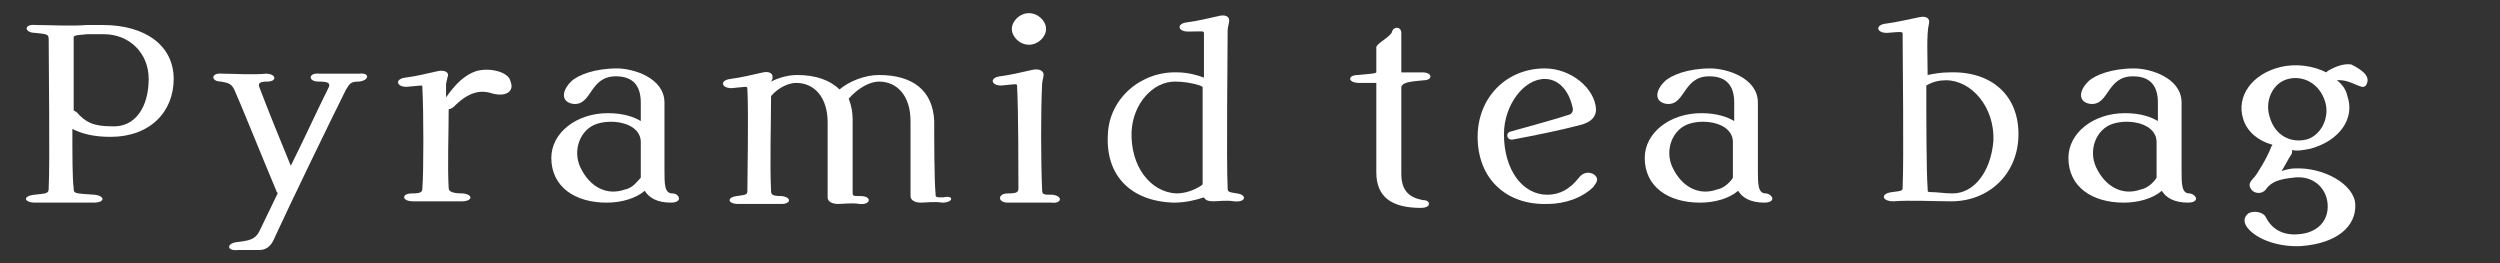 <?xml version="1.0" encoding="utf-8"?>
<!-- Generator: Adobe Illustrator 26.1.0, SVG Export Plug-In . SVG Version: 6.00 Build 0)  -->
<svg version="1.1" id="Layer_1" xmlns="http://www.w3.org/2000/svg" xmlns:xlink="http://www.w3.org/1999/xlink" x="0px" y="0px"
	 viewBox="0 0 190 20" style="enable-background:new 0 0 190 20;" xml:space="preserve">
<rect x="0" y="0" width="190" height="20" fill="#333333" stroke="none"/>
<style type="text/css">
	.st0{fill:#FFFFFF;}
</style>
<g>
	<path class="st0" d="M13.2,6c0,2.5-1.8,4.4-4.8,4.4c-1.2,0-2.1-0.2-2.9-0.6c0,2,0,3.8,0.1,4.5c0,0.4,0,0.4,1.6,0.5
		c0.8,0.1,0.8,0.6-0.1,0.6c-1.2,0-3.3,0-4.4,0c-0.9,0-1-0.5-0.1-0.6c1-0.1,1.1-0.1,1.1-0.5c0.1-2.1,0-9.1,0-11.3
		c0-0.4-0.1-0.4-1-0.5c-0.9,0-0.9-0.7,0-0.6c1.1,0,2.7,0.1,3.9,0c0.3,0,1,0,1.2,0C11.1,1.9,13.2,3.5,13.2,6z M11.3,6
		c0-2-1.5-3.4-3.4-3.4c-0.7,0-1.1,0-1.3,0h0c-1.1,0.1-1,0.1-1,0.4v5.4c0.1,0,0.1,0.1,0.2,0.1c0.7,0.8,1.3,1.1,2.7,1.1
		C10.3,9.7,11.3,8.1,11.3,6z"/>
	<path class="st0" d="M27.3,6.2c-0.6,0-0.7,0.1-1,0.6c-1.2,2.4-4.3,8.8-5.4,11.2c-0.2,0.5-0.5,1-1.2,1c-0.5,0-1.1,0-1.6,0
		c-0.9,0.1-0.9-0.5-0.1-0.6c0.9-0.1,1.4-0.2,1.7-0.8l1.4-2.9c0-0.1-0.1-0.1-0.1-0.2c-1.3-3.1-2.7-6.6-3.2-7.7
		c-0.2-0.4-0.4-0.5-1-0.6c-0.8,0-0.8-0.7,0.1-0.6c0.9,0,2.3,0.1,3.3,0c0.8,0,0.9,0.6,0.1,0.6c-0.5,0-0.7,0.1-0.6,0.4
		c0.6,1.6,1.7,4.3,2.4,6c1-2,2-4.2,2.9-6c0.1-0.3-0.1-0.4-0.8-0.4c-0.8,0-0.8-0.7,0.1-0.6c1,0,2.1,0,3,0C28.1,5.5,28.1,6.1,27.3,6.2
		z"/>
	<path class="st0" d="M37.4,7.1c-0.9-0.3-1.8-0.1-2.9,1c-0.1,0.1-0.3,0.2-0.4,0.2c0,1.9-0.1,4.3,0,6c0,0.3,0.4,0.4,1.1,0.4
		c0.8,0.1,0.7,0.6-0.1,0.6c-1.1,0-2.7,0-3.7,0c-0.9,0-0.9-0.6-0.1-0.6c0.7,0,0.8-0.1,0.8-0.4c0.1-1.2,0.1-5.8,0-7.6
		c0-0.3,0.1-0.2-1.2-0.1c-0.8,0-0.9-0.6-0.1-0.7c0.8-0.1,1.6-0.3,2.5-0.5c0.5-0.1,0.9,0.1,0.7,0.5c0,0.1-0.1,0.4-0.1,0.5v1
		c0.7-1,1.4-1.7,2.3-2c1.1-0.3,2.5,0.1,2.6,0.8C39.1,6.9,38.5,7.4,37.4,7.1z"/>
	<path class="st0" d="M51.6,15.1c0,0.2-0.3,0.3-0.6,0.3c-1.1,0-1.7-0.4-2-0.9c-0.7,0.6-1.8,0.9-2.9,0.9c-2.4,0-4.2-1.2-4.2-3.4
		c0-1.9,1.9-3.4,4.3-3.4c1.2,0,2,0.3,2.5,0.6V7.8c0-1.3-0.6-2-1.9-2c-2,0-1.8,2.2-3.2,2.1c-0.9-0.1-1-0.9-0.2-1.7
		c0.5-0.5,1.8-1,3.5-1c1.2,0,3.6,0.7,3.6,2.6v5.1c0,1.1,0,1.8,0.6,1.8C51.4,14.7,51.6,14.9,51.6,15.1z M48.7,13.5c0-0.2,0-0.4,0-0.6
		v-2.1c0-1.4-2-1.8-3.3-1.4c-1.3,0.4-1.9,2-1.3,3.3c0.7,1.5,2,2.2,3.4,1.7C48.1,14.3,48.5,13.7,48.7,13.5z"/>
	<path class="st0" d="M71.6,15.4c-0.5-0.1-1.3,0-1.6,0c-0.5,0-0.8-0.2-0.8-0.5c0-0.8,0-4.5,0-5.7c0-1.9-1-3-2.4-3
		c-0.7,0-1.6,0.5-2.3,1.3c0.2,0.5,0.3,1,0.3,1.6c0,1,0,3.5,0,5.5c0,0.3,0,0.3,0.6,0.3c0.9,0,0.8,0.7-0.1,0.6c-0.5-0.1-1.2,0-1.6,0
		c-0.5,0-0.8-0.2-0.8-0.5c0-0.8,0-5.1,0-5.7c0-1.9-1-3-2.4-3c-0.5,0-1.3,0.3-1.9,1c0,2.1-0.1,5.2,0,7.2c0,0.3,0.1,0.4,0.8,0.4
		c0.8,0.1,0.7,0.6,0,0.6c-1.1,0-2.4,0-3.3,0c-0.8,0-0.9-0.5-0.1-0.6c0.7-0.1,0.8-0.1,0.8-0.4c0-1.2,0.1-5.9,0-7.7
		c0-0.3,0-0.2-1.2-0.1c-0.8,0-0.9-0.6-0.1-0.7c0.8-0.1,1.6-0.3,2.5-0.5c0.5-0.1,0.8,0.1,0.7,0.5l-0.1,0.2c0.6-0.3,1.3-0.5,2-0.5
		c1.4,0,2.5,0.4,3.2,1.1c0.7-0.6,1.9-1.1,3-1.1c2.6,0,4.1,1.2,4.2,3.5c0,1.3,0,4.4,0.1,5.5c0,0.3,0,0.3,0.6,0.3
		C72.5,14.8,72.5,15.4,71.6,15.4z"/>
	<path class="st0" d="M76.6,14.7c0.7,0,0.8-0.1,0.8-0.4c0-1.2,0-5.9-0.1-7.7c0-0.3,0-0.2-1.2-0.1c-0.8,0-0.9-0.6-0.1-0.7
		c0.8-0.1,1.6-0.3,2.5-0.5c0.5-0.1,0.9,0.1,0.8,0.5c0,0.1-0.1,0.4-0.1,0.6c-0.1,2-0.1,5.7,0,8c0,0.4,0.1,0.4,0.8,0.4
		c0.8,0.1,0.7,0.7-0.1,0.6c-1.1,0-2.4,0-3.3,0C75.8,15.4,75.8,14.7,76.6,14.7z M76.9,2.2c0-0.6,0.6-1.2,1.3-1.2s1.3,0.6,1.3,1.2
		s-0.6,1.2-1.3,1.2S76.9,2.8,76.9,2.2z"/>
	<path class="st0" d="M93.8,15.3c-0.6-0.1-1.2,0-1.6,0c-0.4,0-0.6-0.1-0.7-0.3c-0.6,0.2-1.4,0.4-2.3,0.4c-3.3-0.1-5.2-2.1-5-5.2
		c0.1-2.7,2.5-4.8,5.3-4.7c0.7,0,1.5,0.2,2,0.4c0-1.5,0-2.8,0-3.3c0-0.3,0-0.2-1.2-0.2c-0.8,0-0.9-0.6-0.1-0.7
		c0.8-0.1,1.6-0.3,2.5-0.5c0.5-0.1,0.8,0.1,0.7,0.5c0,0.1-0.1,0.4-0.1,0.6c0,1.9-0.1,9.8,0,12c0,0.3,0.1,0.3,0.7,0.4
		C94.8,14.8,94.7,15.4,93.8,15.3z M91.4,14c0-1.6,0-4.8,0-7.4l-0.2-0.1c-0.6-0.2-1.3-0.3-1.9-0.3c-1.7,0-3.2,1.7-3.3,3.8
		c-0.1,2.6,1.4,4.6,3.4,4.7c0.6,0,1.3-0.2,1.9-0.6C91.4,14,91.4,14,91.4,14z"/>
	<path class="st0" d="M106.5,6.6v6.6c0,1.3,0.6,1.8,1.6,2c0.3,0,0.5,0.1,0.5,0.3c0,0.2-0.3,0.3-0.6,0.3c-2.2,0-3.4-0.8-3.4-2.7
		c0-1.2,0-4.4,0-6.8c-0.5,0-1,0-1.3,0c-0.9,0-0.9-0.6-0.1-0.6c1-0.1,1.3-0.1,1.4-0.2c0-0.9,0-1.5,0-1.9c0-0.3,1.1-0.8,1.2-1.2
		c0.1-0.4,0.7-0.4,0.7,0.1c0,0.8,0,1.9,0,3c0.6,0,1.3,0,1.6,0c0.8,0,0.8,0.6,0.1,0.6C107,6.2,106.6,6.3,106.5,6.6z"/>
	<path class="st0" d="M112.3,10.4c0-3,2.2-5.2,5.1-5.2c2,0,3.8,1.5,3.9,3.1c0,0.6-0.4,1-1.2,1.2c-1.5,0.4-3.5,0.8-5.1,1.1
		c-0.5,0.1-0.6-0.5-0.2-0.6c1.4-0.4,3.3-0.9,4.5-1.3c0.2-0.1,0.3-0.3,0.2-0.6c-0.3-1.3-1.1-2.1-2.1-2.1c-1.6,0-3.1,2-3.1,4.2
		c0,2.7,1.4,4.6,3.3,4.6c0.9,0,1.7-0.4,2.4-1.3c0.3-0.4,0.8-0.5,1.2-0.2c0.3,0.3,0.2,0.5-0.1,0.9c-0.8,0.8-2.1,1.3-3.5,1.3
		C114.5,15.6,112.3,13.6,112.3,10.4z"/>
	<path class="st0" d="M134.7,15.1c0,0.2-0.3,0.3-0.6,0.3c-1.1,0-1.7-0.4-2-0.9c-0.7,0.6-1.8,0.9-2.9,0.9c-2.4,0-4.2-1.2-4.2-3.4
		c0-1.9,1.9-3.4,4.3-3.4c1.2,0,2,0.3,2.5,0.6V7.8c0-1.3-0.6-2-1.9-2c-2,0-1.8,2.2-3.2,2.1c-0.9-0.1-1-0.9-0.2-1.7
		c0.5-0.5,1.8-1,3.5-1c1.2,0,3.6,0.7,3.6,2.6v5.1c0,1.1,0,1.8,0.6,1.8C134.4,14.7,134.7,14.9,134.7,15.1z M131.7,13.5
		c0-0.2,0-0.4,0-0.6v-2.1c0-1.4-2-1.8-3.3-1.4c-1.3,0.4-1.9,2-1.3,3.3c0.7,1.5,2,2.2,3.4,1.7C131.1,14.3,131.6,13.7,131.7,13.5z"/>
	<path class="st0" d="M153.4,10.4c-0.1,2.9-2.3,4.9-5.1,4.9c-1.3,0-3.2-0.1-4.4,0c-0.9,0-1-0.6-0.1-0.7c0.8-0.1,0.8-0.1,0.8-0.4
		c0.1-2.1,0-9.6,0-11.6c0-0.2,0-0.2-1.2-0.1c-0.8,0-0.9-0.6-0.1-0.7c0.8-0.1,1.6-0.3,2.6-0.5c0.5-0.1,0.8,0.1,0.7,0.5
		c-0.2,0.8-0.1,2.6-0.1,3.9c0.5-0.1,1-0.2,1.7-0.2C151.4,5.4,153.5,7.3,153.4,10.4z M147.9,6.1c-0.5,0-1,0.1-1.5,0.4
		c0,2.3,0,6.5,0.1,7.8c0,0.3,0,0.3,0.3,0.3c0.4,0,1,0.1,1.6,0.1c1.6,0,2.9-1.6,3.1-4C151.6,8.1,149.8,6.1,147.9,6.1z"/>
	<path class="st0" d="M166.9,15.1c0,0.2-0.3,0.3-0.6,0.3c-1.1,0-1.7-0.4-2-0.9c-0.7,0.6-1.8,0.9-2.9,0.9c-2.4,0-4.2-1.2-4.2-3.4
		c0-1.9,1.9-3.4,4.3-3.4c1.2,0,2,0.3,2.5,0.6V7.8c0-1.3-0.6-2-1.9-2c-2,0-1.8,2.2-3.2,2.1c-0.9-0.1-1-0.9-0.2-1.7
		c0.5-0.5,1.8-1,3.5-1c1.2,0,3.6,0.7,3.6,2.6v5.1c0,1.1,0,1.8,0.6,1.8C166.6,14.7,166.9,14.9,166.9,15.1z M163.9,13.5
		c0-0.2,0-0.4,0-0.6v-2.1c0-1.4-2-1.8-3.3-1.4c-1.3,0.4-1.9,2-1.3,3.3c0.7,1.5,2,2.2,3.4,1.7C163.3,14.3,163.8,13.7,163.9,13.5z"/>
	<path class="st0" d="M179.8,6.5c-0.3,0.4-1.1-0.5-2.2-0.4c0.4,0.3,0.7,0.7,0.8,1.2c0.6,1.7-0.6,3.4-2.8,4c-0.5,0.1-1,0.2-1.4,0.1
		c0,0.2,0,0.3-0.1,0.4c-0.2,0.3-0.5,0.9-0.7,1.2c0.3-0.1,0.7-0.2,1-0.2c2.2-0.1,4.5,1.2,4.6,2.7c0.1,1.7-1.4,3-4.1,3.2
		c-1.7,0.1-3.4-0.5-4.1-1.4c-0.3-0.4-0.3-0.8,0.1-1.1c0.4-0.2,1.1-0.1,1.3,0.3c0.5,1,1.4,1.4,2.5,1.3c1.4-0.1,2.3-1,2.2-2.3
		c-0.1-1.3-1.2-2.2-2.6-2c-1,0.1-1.7,0.3-2.1,0.9c-0.3,0.4-0.9,0.3-1.1,0c-0.2-0.3-0.2-0.5,0.2-0.9c0.2-0.2,1-1.5,1.3-2.3
		c0-0.1,0.1-0.1,0.1-0.2c-1.1-0.3-1.9-1-2.2-1.9c-0.6-1.8,0.7-3.5,2.8-4c1.2-0.3,2.5-0.1,3.5,0.4l0.1-0.1c0.5-0.3,1.2-0.6,1.8-0.5
		C179.7,5.4,180.2,5.9,179.8,6.5z M176.7,7.7c-0.4-1.3-1.6-2-2.8-1.7c-1.2,0.3-1.8,1.7-1.4,2.9c0.4,1.4,1.6,2,2.8,1.7
		C176.4,10.3,177.1,8.9,176.7,7.7z"/>
</g>
</svg>
